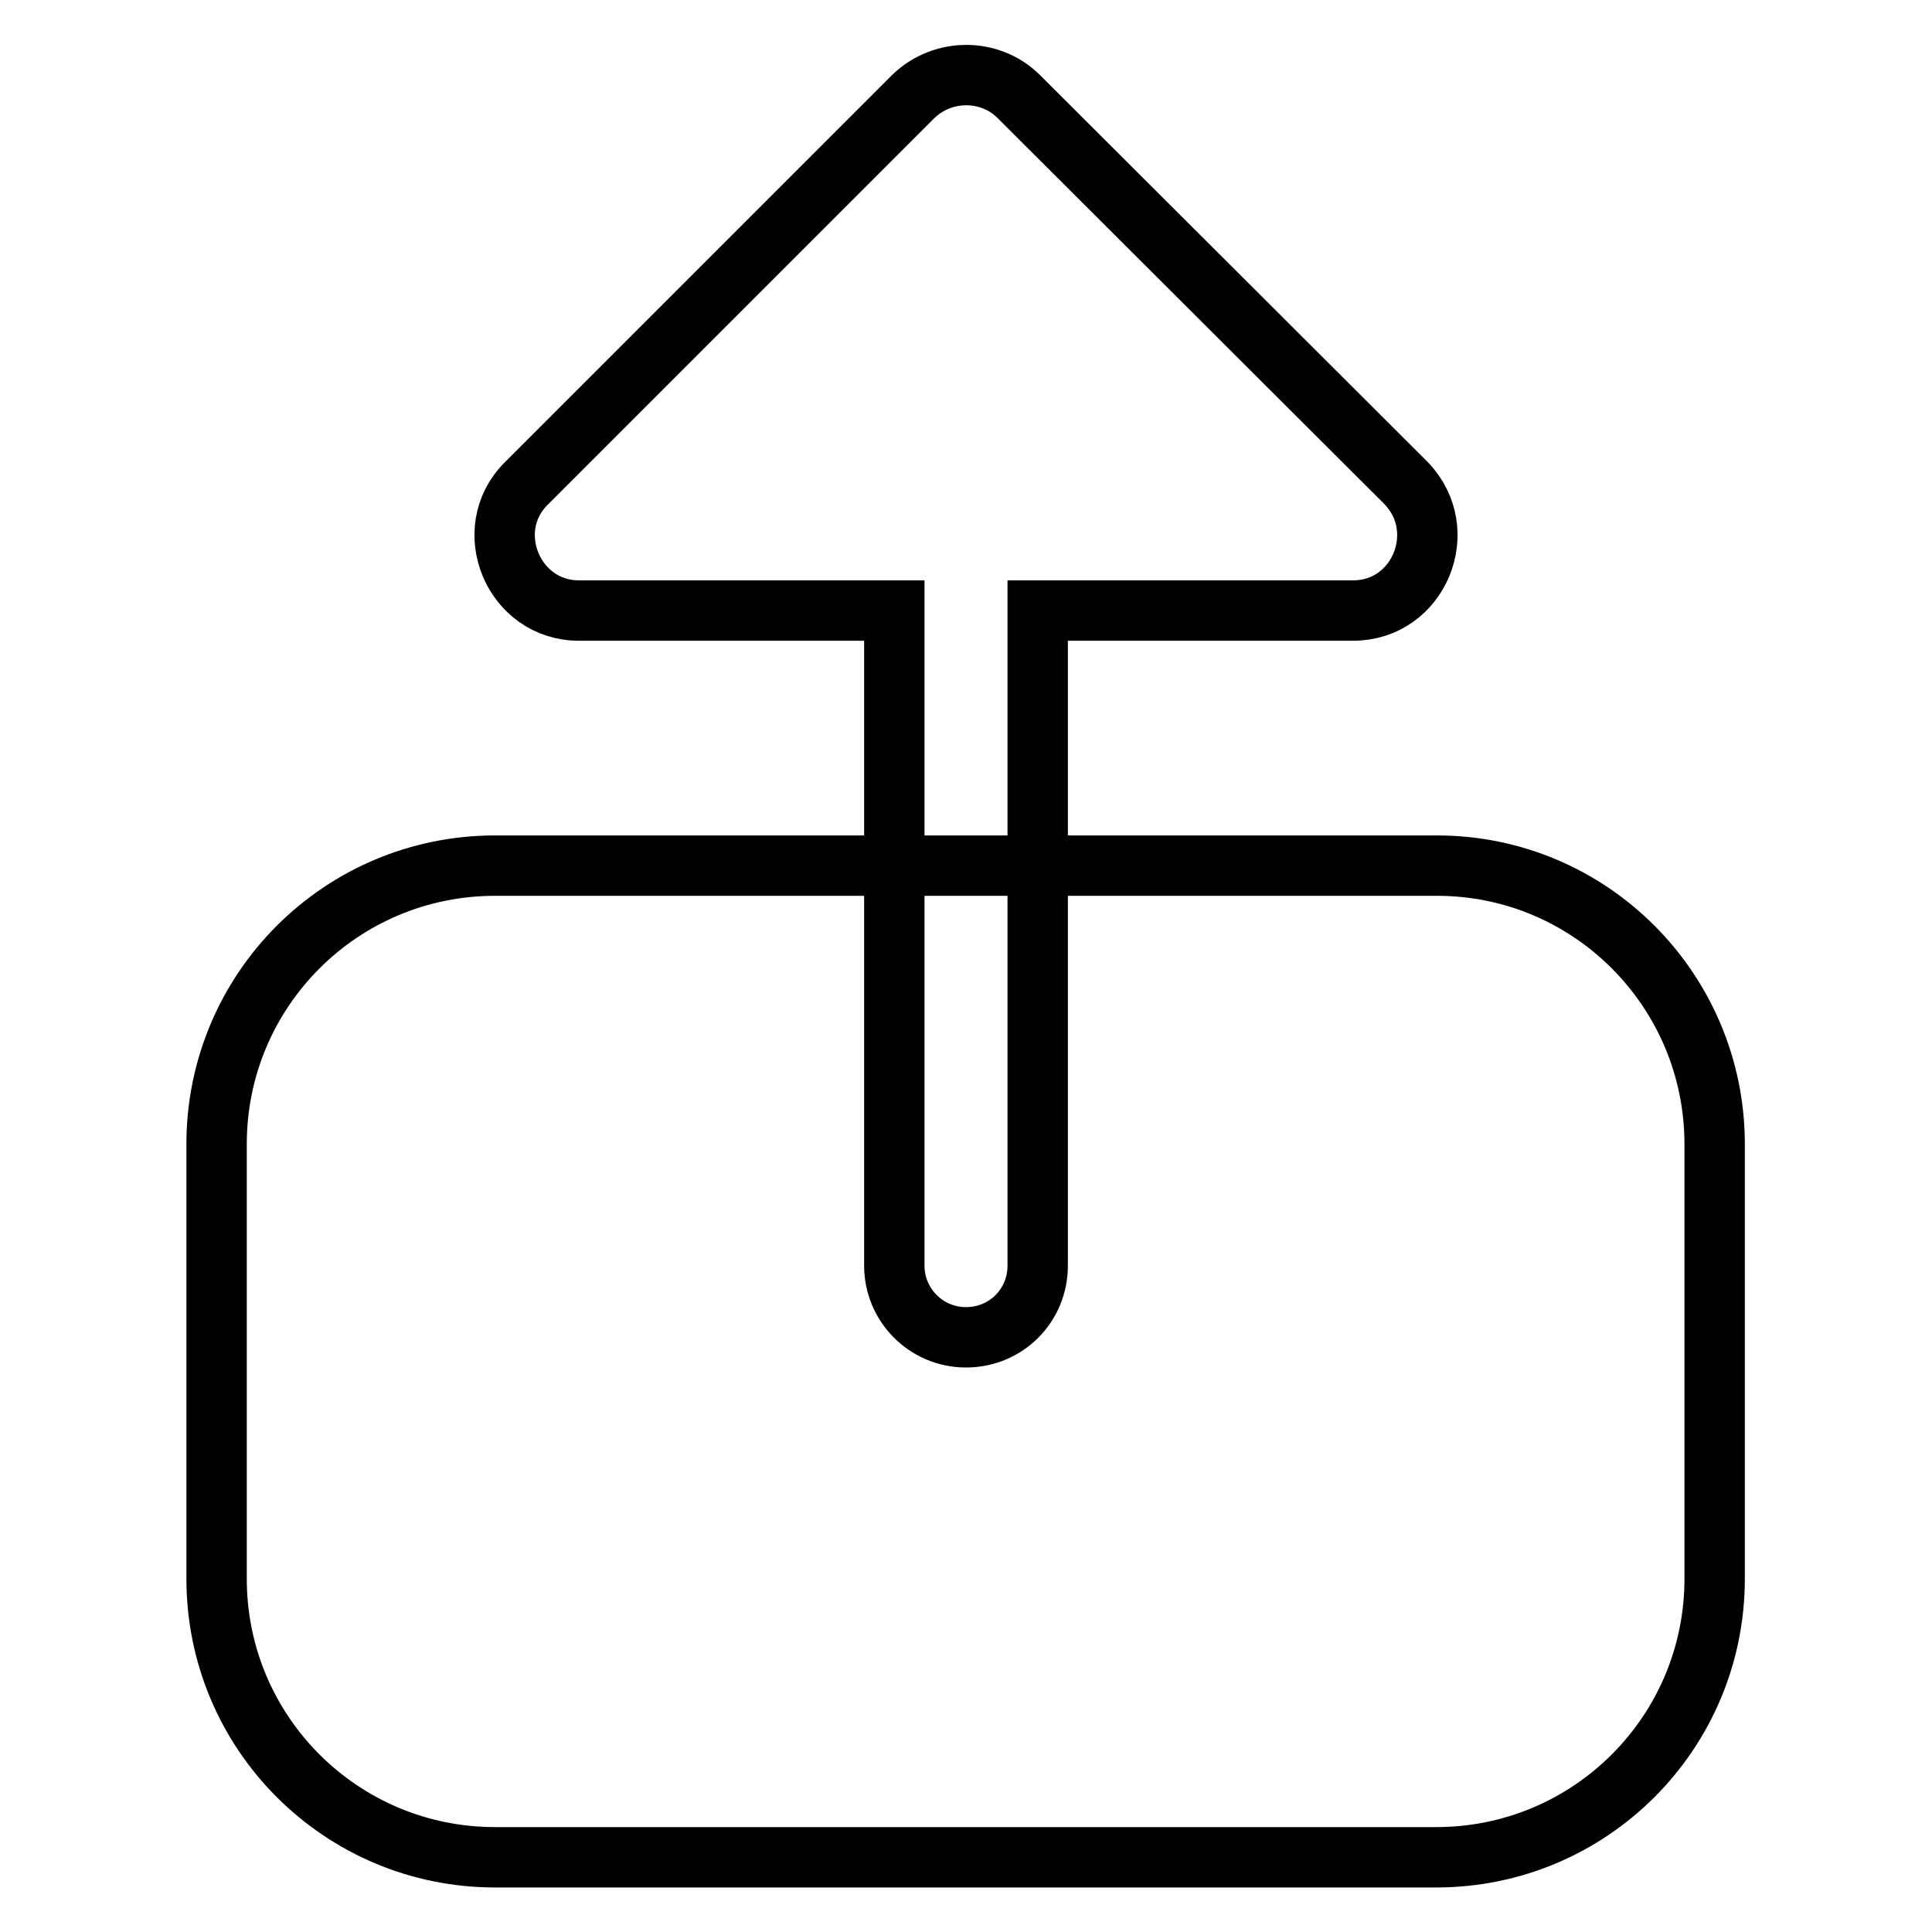 <?xml version="1.0" encoding="utf-8"?>
<!-- Svg Vector Icons : http://www.onlinewebfonts.com/icon -->
<!DOCTYPE svg PUBLIC "-//W3C//DTD SVG 1.1//EN" "http://www.w3.org/Graphics/SVG/1.1/DTD/svg11.dtd">
<svg version="1.1" xmlns="http://www.w3.org/2000/svg" xmlns:xlink="http://www.w3.org/1999/xlink" x="0px" y="0px" viewBox="0 0 256 256" enable-background="new 0 0 256 256" xml:space="preserve">
<g> <path stroke-width="8" fill-opacity="0" stroke="#000000"  d="M227.2,151.6v57.6c0,20.4-16.5,36.9-36.9,36.9H65.6c-20.4,0-36.9-16.5-36.9-36.9v-57.6 c0-20.4,16.5-36.9,36.9-36.9h52.9v53c0,5.2,4.2,9.5,9.5,9.5s9.5-4.2,9.5-9.5v-53h52.9C210.8,114.7,227.2,131.3,227.2,151.6z  M137.5,114.7V80.9h41.8c8.7,0,13.1-10.6,7-16.9L135,12.8c-3.8-3.8-10.1-3.8-14,0L69.7,64.1c-6.1,6.1-1.7,16.8,7,16.8h41.8v33.8 H137.5L137.5,114.7z"/></g>
</svg>
